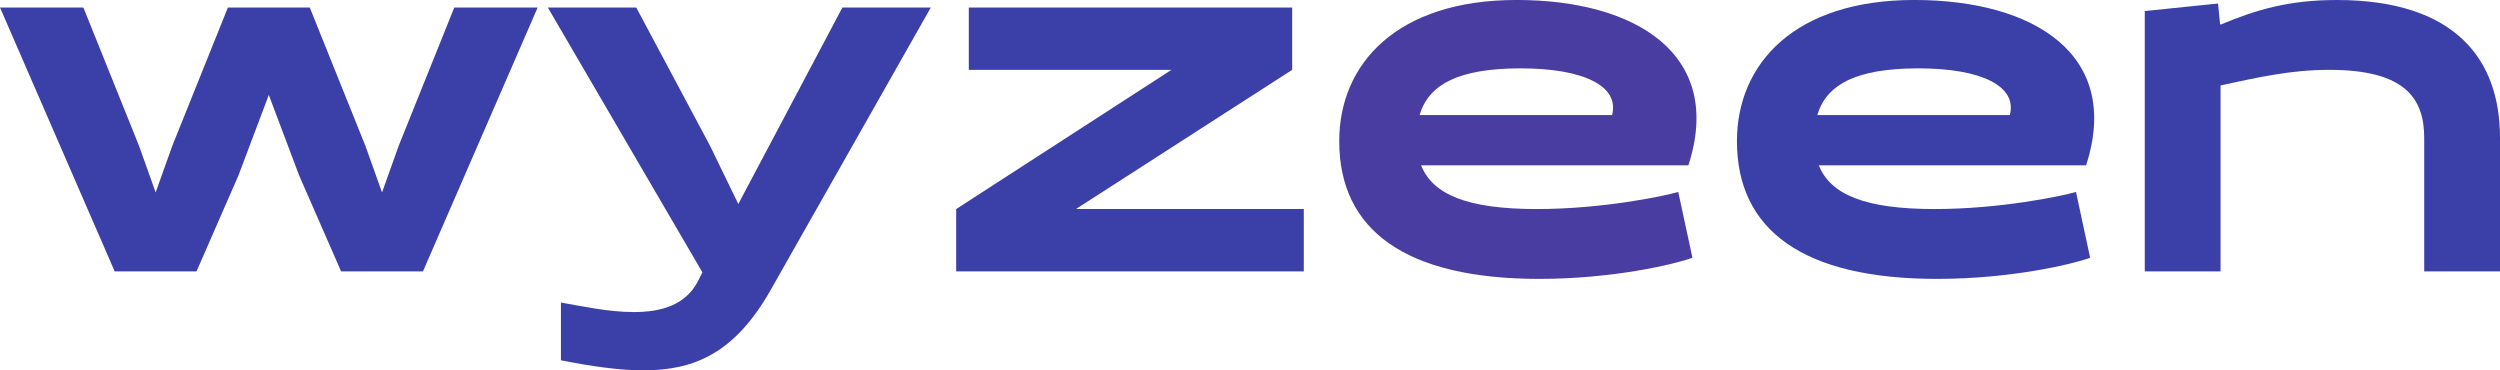<svg width="108" height="16" viewBox="0 0 108 16" fill="none" xmlns="http://www.w3.org/2000/svg">
<g clip-path="url(#clip0_2187_322)">
<path d="M14.735 11.723L12.922 7.576L11.612 4.102L10.302 7.576L8.49 11.723H4.954L0 0.325H3.602L6.004 6.295L6.724 8.313L7.445 6.295L9.845 0.325H13.382L15.783 6.295L16.504 8.313L17.225 6.295L19.625 0.325H23.227L18.272 11.723H14.736H14.735Z" fill="#3B40A8"/>
<path d="M23.666 0.325H27.486L30.672 6.295L31.895 8.813L36.392 0.325H40.211L33.269 12.569C31.764 15.195 30.061 15.999 27.813 15.999C26.743 15.999 25.564 15.825 24.232 15.565V13.069C25.106 13.221 26.284 13.481 27.375 13.481C28.532 13.481 29.602 13.2 30.147 12.156L30.344 11.766L23.666 0.325Z" fill="#3B40A8"/>
<path d="M56.324 9.031V11.723H41.307V9.031L50.606 3.018H41.852V0.325H55.822V3.017L46.48 9.03H56.324V9.031Z" fill="#3B40A8"/>
<path d="M61.391 7.142C61.893 8.401 63.377 9.031 66.39 9.031C69.228 9.031 71.912 8.467 72.501 8.292L73.113 11.136C72.348 11.418 69.664 12.048 66.499 12.048C60.714 12.048 57.855 9.942 57.855 6.099C57.855 2.756 60.343 -0.001 65.516 -0.001C70.688 -0.001 74.489 2.365 72.938 7.141H61.39L61.391 7.142ZM61.324 4.971H69.642C69.969 3.733 68.441 2.953 65.691 2.953C62.941 2.953 61.806 3.691 61.391 4.777L61.325 4.972L61.324 4.971Z" fill="#493DA1"/>
<path d="M78.572 7.142C79.074 8.401 80.558 9.031 83.571 9.031C86.409 9.031 89.093 8.467 89.683 8.292L90.294 11.136C89.529 11.418 86.845 12.048 83.68 12.048C77.895 12.048 75.036 9.942 75.036 6.099C75.036 2.756 77.525 -0.001 82.697 -0.001C87.869 -0.001 91.67 2.365 90.119 7.141H78.571L78.572 7.142ZM78.507 4.971H86.824C87.151 3.733 85.624 2.953 82.873 2.953C80.123 2.953 78.988 3.691 78.573 4.777L78.508 4.972L78.507 4.971Z" fill="#3B40A8"/>
<path d="M104.726 11.723V5.969C104.726 4.276 103.939 3.017 100.622 3.017C98.963 3.017 97.543 3.342 95.928 3.69V11.723H92.654V0.477L95.82 0.152L95.907 1.042L95.929 1.064C97.479 0.412 98.898 0 100.95 0C106.036 0 108 2.539 108 5.949V11.724H104.726V11.723Z" fill="#3B40A8"/>
</g>
<defs>
<clipPath id="clip0_2187_322">
<rect width="108" height="16" fill="white"/>
</clipPath>
</defs>
</svg>
